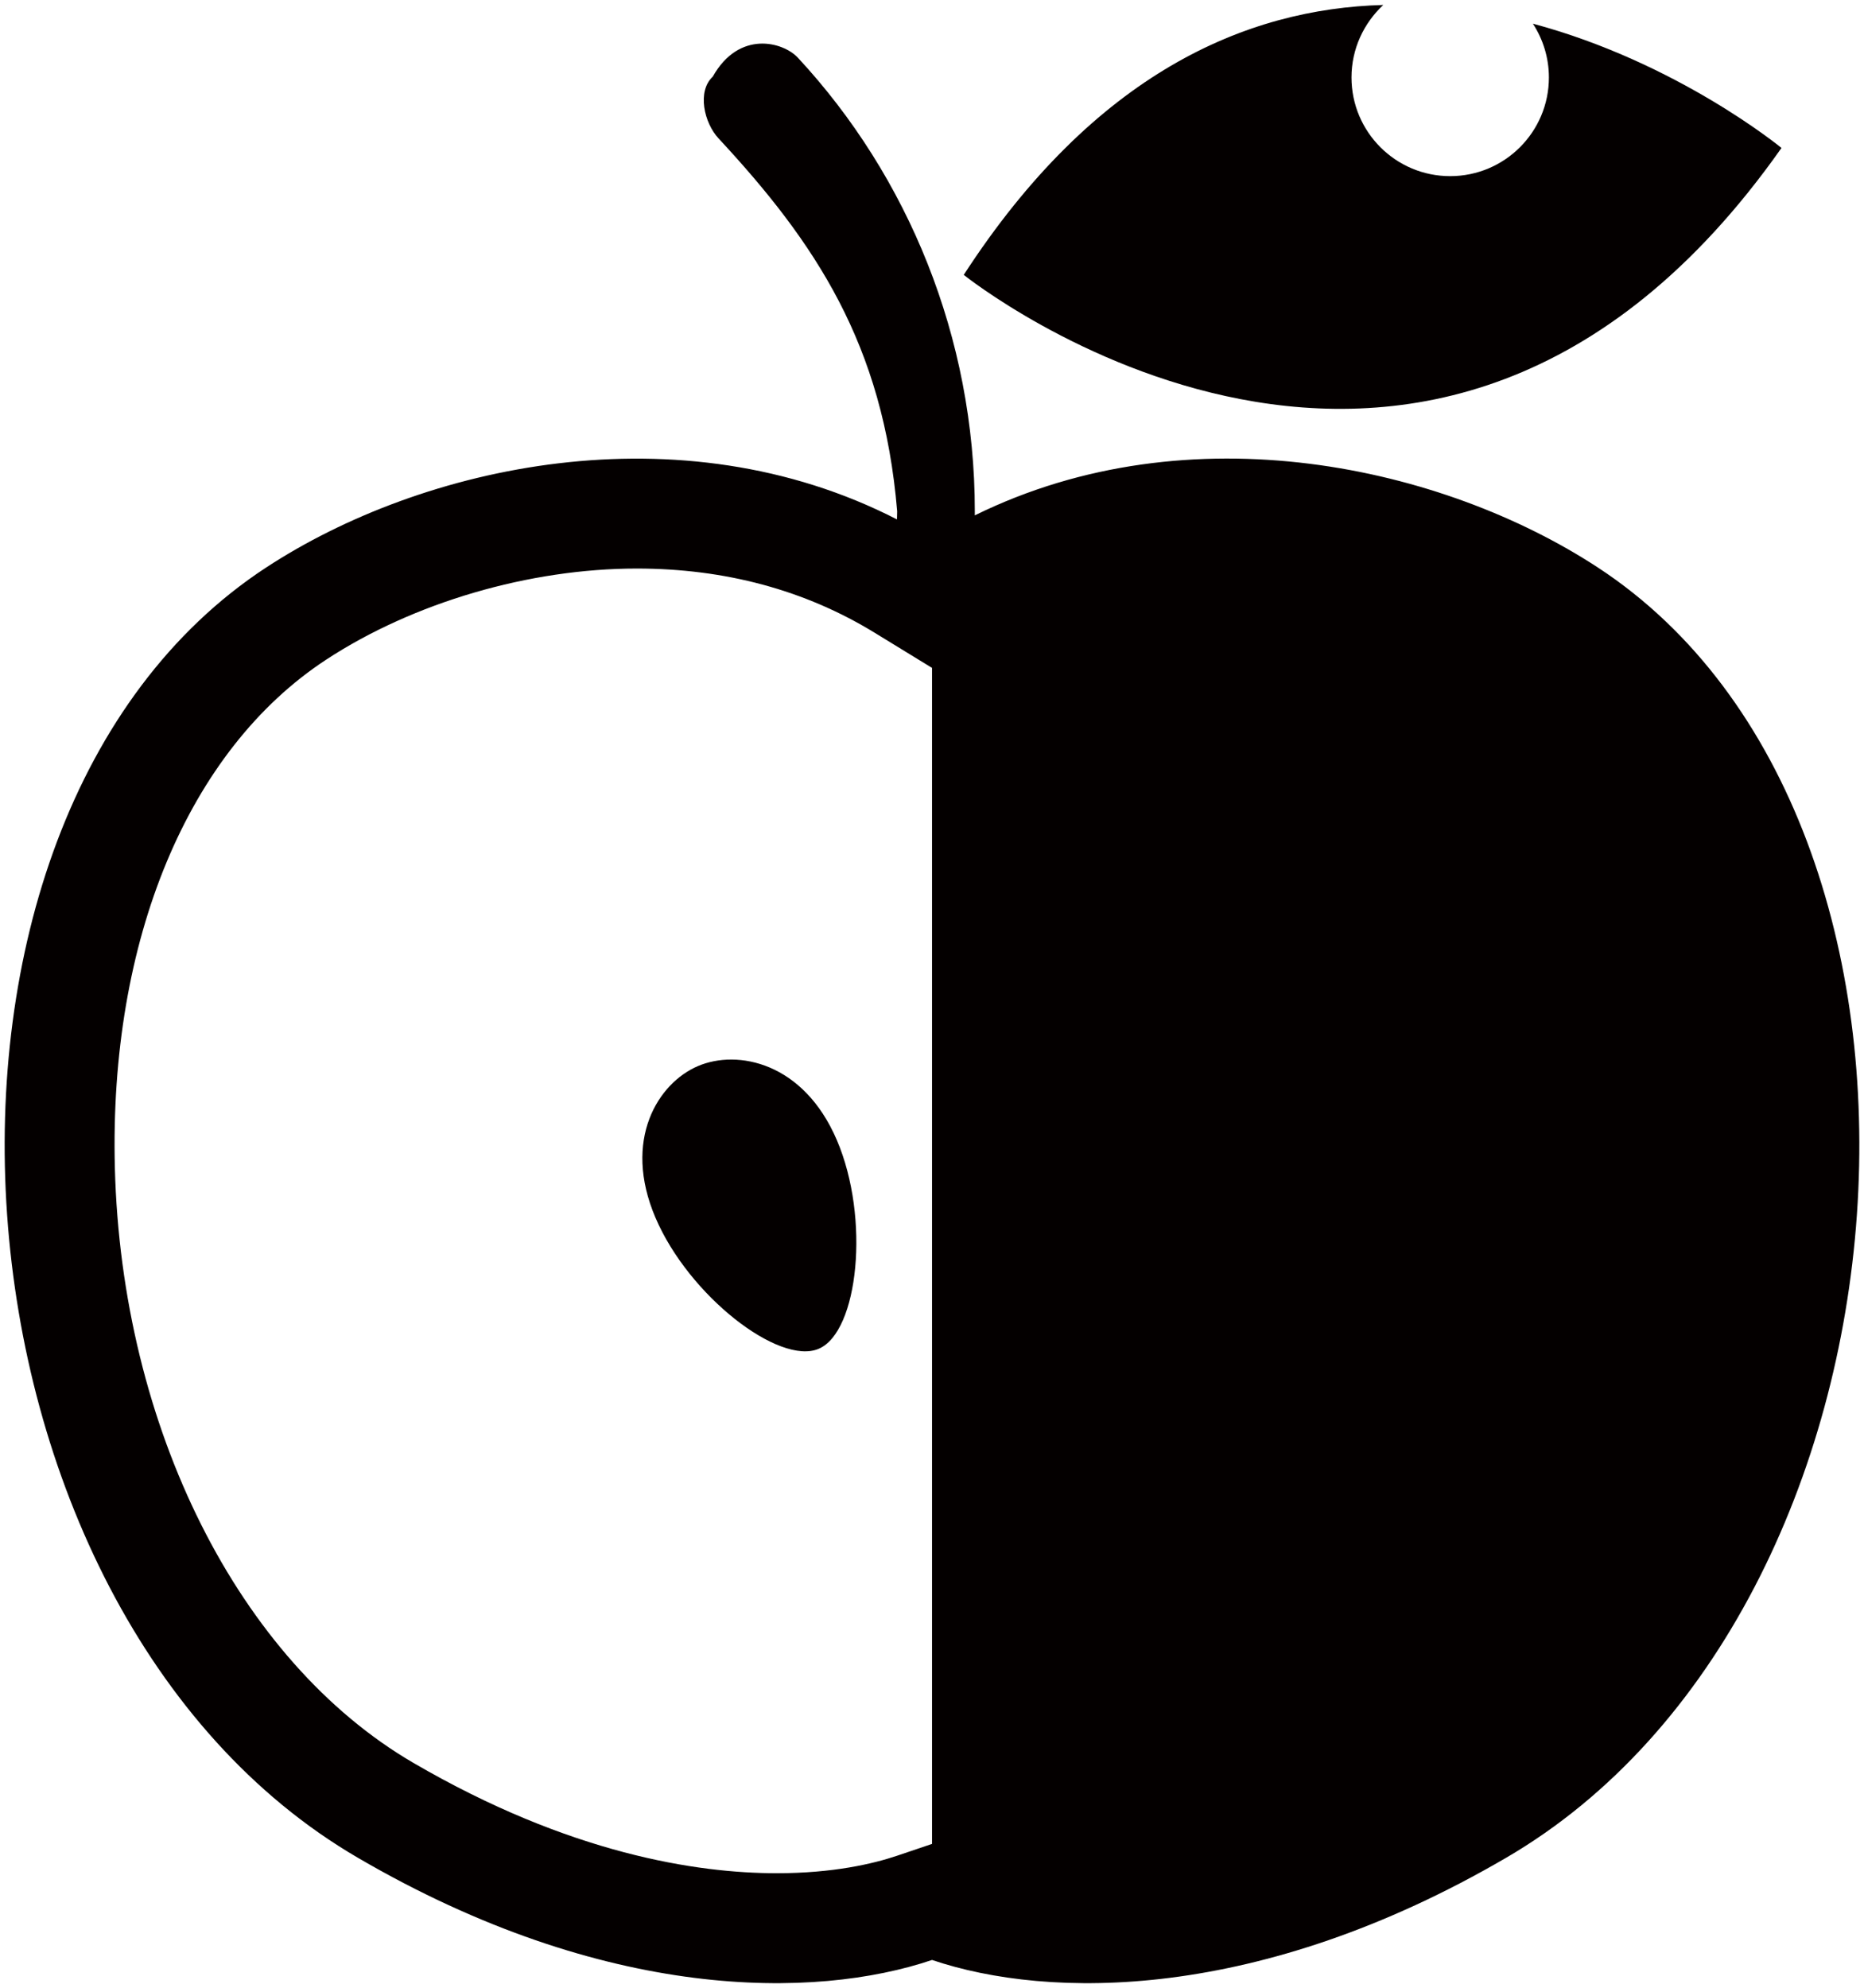<svg version="1.1" id="_x36_" xmlns="http://www.w3.org/2000/svg" x="0" y="0" viewBox="0 0 750.132 800" xml:space="preserve"><style>.st0{fill:#040000}</style><path class="st0" d="M643.021 228.351c-62.109-40.655-163.925-63.704-250.724-20.974v-1.654c0-69.963-26.933-134.811-71.213-182.507-5.883-6.32-23.622-11.285-34.259 7.643-6.334 5.867-3.536 18.536 2.362 24.855 39.013 42.009 66.247 82.843 71.86 150.009 0 1.083-.06 2.196-.075 3.28-87.492-44.869-191.009-21.788-253.855 19.348-156.057 102.162-134.255 419.36 36.877 519.174 99.603 58.108 184.041 57.024 231.09 41.135 47.019 15.889 131.44 16.973 231.06-41.135 171.132-99.814 192.919-417.012 36.877-519.174zM375.084 741.959l-14.158 4.784c-9.48 3.189-25.564 7.012-48.374 7.012-31.957 0-83.309-7.734-146.276-44.446-70.234-40.985-117.341-134.932-120.05-239.381-2.348-91.659 29.475-168.123 85.099-204.534 35.058-22.959 81.761-36.621 124.942-36.621 35.493 0 67.691 8.666 95.691 25.817l23.095 14.143h.031v473.226z"/><path class="st0" d="M280.867 428.973c-15.949 6.801-30.514 29.611-17.077 61.025 13.435 31.447 49.771 59.553 65.705 52.721 15.95-6.801 20.733-52.51 7.297-83.926-13.421-31.386-39.993-36.621-55.925-29.82zM716.927 59.536S675.22 25.171 616.886 9.523c4.047 6.229 6.44 13.662 6.44 21.636 0 21.937-17.799 39.721-39.736 39.721-21.921 0-39.705-17.784-39.705-39.721 0-11.526 4.964-21.876 12.788-29.159-55.128 1.445-116.2 27.474-168.83 108.601 0 0 187.231 150.34 329.084-51.065z"/></svg>